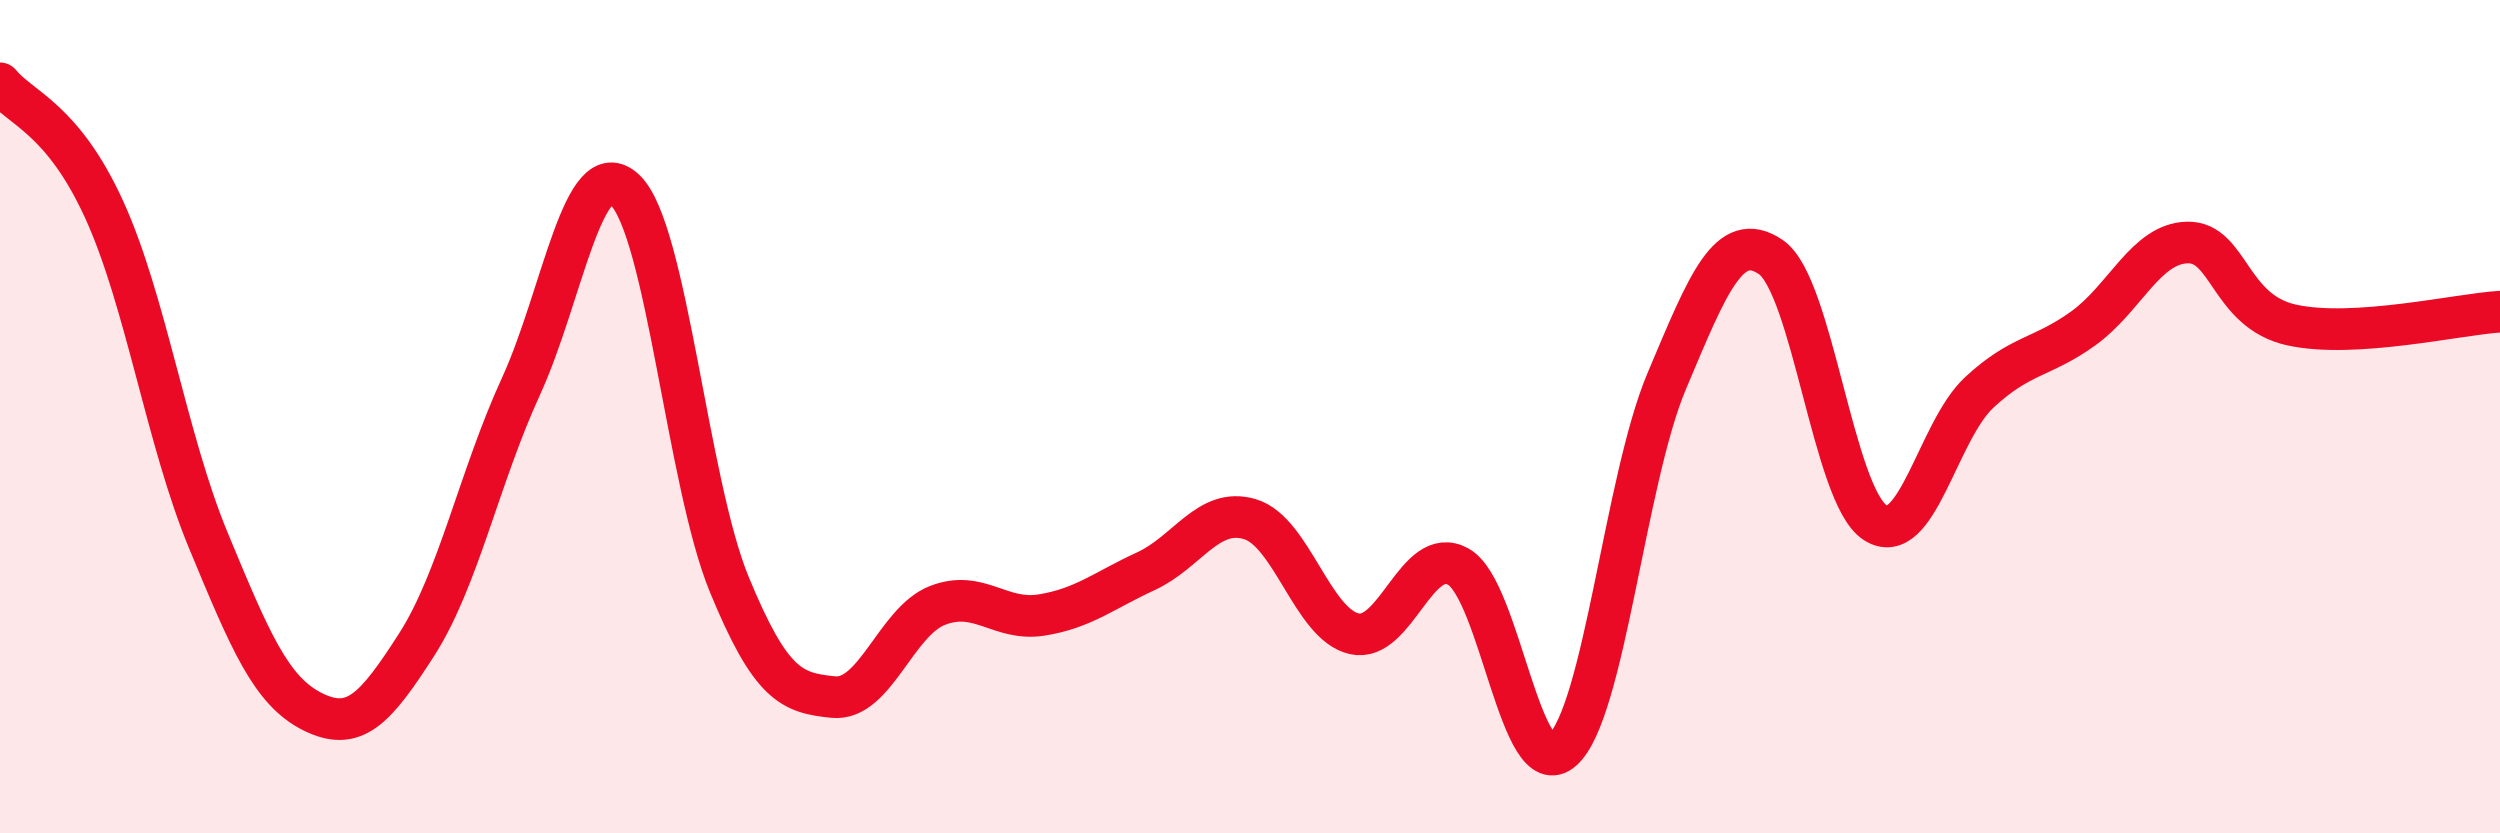 
    <svg width="60" height="20" viewBox="0 0 60 20" xmlns="http://www.w3.org/2000/svg">
      <path
        d="M 0,2 C 0.5,2.61 1.5,2.84 2.5,5.03 C 3.5,7.22 4,10.56 5,12.97 C 6,15.38 6.5,16.58 7.5,17.08 C 8.5,17.58 9,17.03 10,15.47 C 11,13.91 11.5,11.46 12.5,9.28 C 13.5,7.1 14,3.61 15,4.56 C 16,5.51 16.5,11.59 17.5,14.02 C 18.5,16.45 19,16.63 20,16.73 C 21,16.83 21.5,14.92 22.5,14.53 C 23.5,14.14 24,14.92 25,14.76 C 26,14.6 26.5,14.17 27.5,13.71 C 28.5,13.25 29,12.16 30,12.46 C 31,12.76 31.5,14.98 32.5,15.21 C 33.5,15.44 34,13.04 35,13.6 C 36,14.16 36.5,18.89 37.5,18 C 38.5,17.11 39,11.52 40,9.15 C 41,6.78 41.5,5.49 42.5,6.17 C 43.5,6.85 44,11.89 45,12.54 C 46,13.19 46.5,10.35 47.5,9.42 C 48.5,8.49 49,8.6 50,7.88 C 51,7.16 51.5,5.84 52.5,5.82 C 53.5,5.8 53.5,7.47 55,7.8 C 56.5,8.13 59,7.54 60,7.48L60 20L0 20Z"
        fill="#EB0A25"
        opacity="0.1"
        stroke-linecap="round"
        stroke-linejoin="round"
      />
      <path
        d="M 0,2 C 0.5,2.61 1.5,2.84 2.5,5.03 C 3.5,7.22 4,10.56 5,12.97 C 6,15.38 6.5,16.58 7.5,17.08 C 8.5,17.58 9,17.03 10,15.47 C 11,13.91 11.5,11.46 12.5,9.28 C 13.5,7.1 14,3.61 15,4.56 C 16,5.51 16.5,11.59 17.5,14.02 C 18.5,16.45 19,16.63 20,16.73 C 21,16.83 21.5,14.92 22.5,14.53 C 23.5,14.14 24,14.92 25,14.76 C 26,14.6 26.5,14.17 27.5,13.71 C 28.5,13.25 29,12.16 30,12.46 C 31,12.76 31.5,14.98 32.5,15.21 C 33.5,15.44 34,13.04 35,13.6 C 36,14.16 36.5,18.89 37.5,18 C 38.5,17.11 39,11.52 40,9.15 C 41,6.78 41.5,5.49 42.5,6.17 C 43.5,6.85 44,11.89 45,12.54 C 46,13.19 46.5,10.35 47.5,9.42 C 48.5,8.49 49,8.6 50,7.88 C 51,7.16 51.5,5.84 52.5,5.82 C 53.5,5.8 53.5,7.47 55,7.8 C 56.5,8.13 59,7.54 60,7.48"
        stroke="#EB0A25"
        stroke-width="1"
        fill="none"
        stroke-linecap="round"
        stroke-linejoin="round"
      />
    </svg>
  